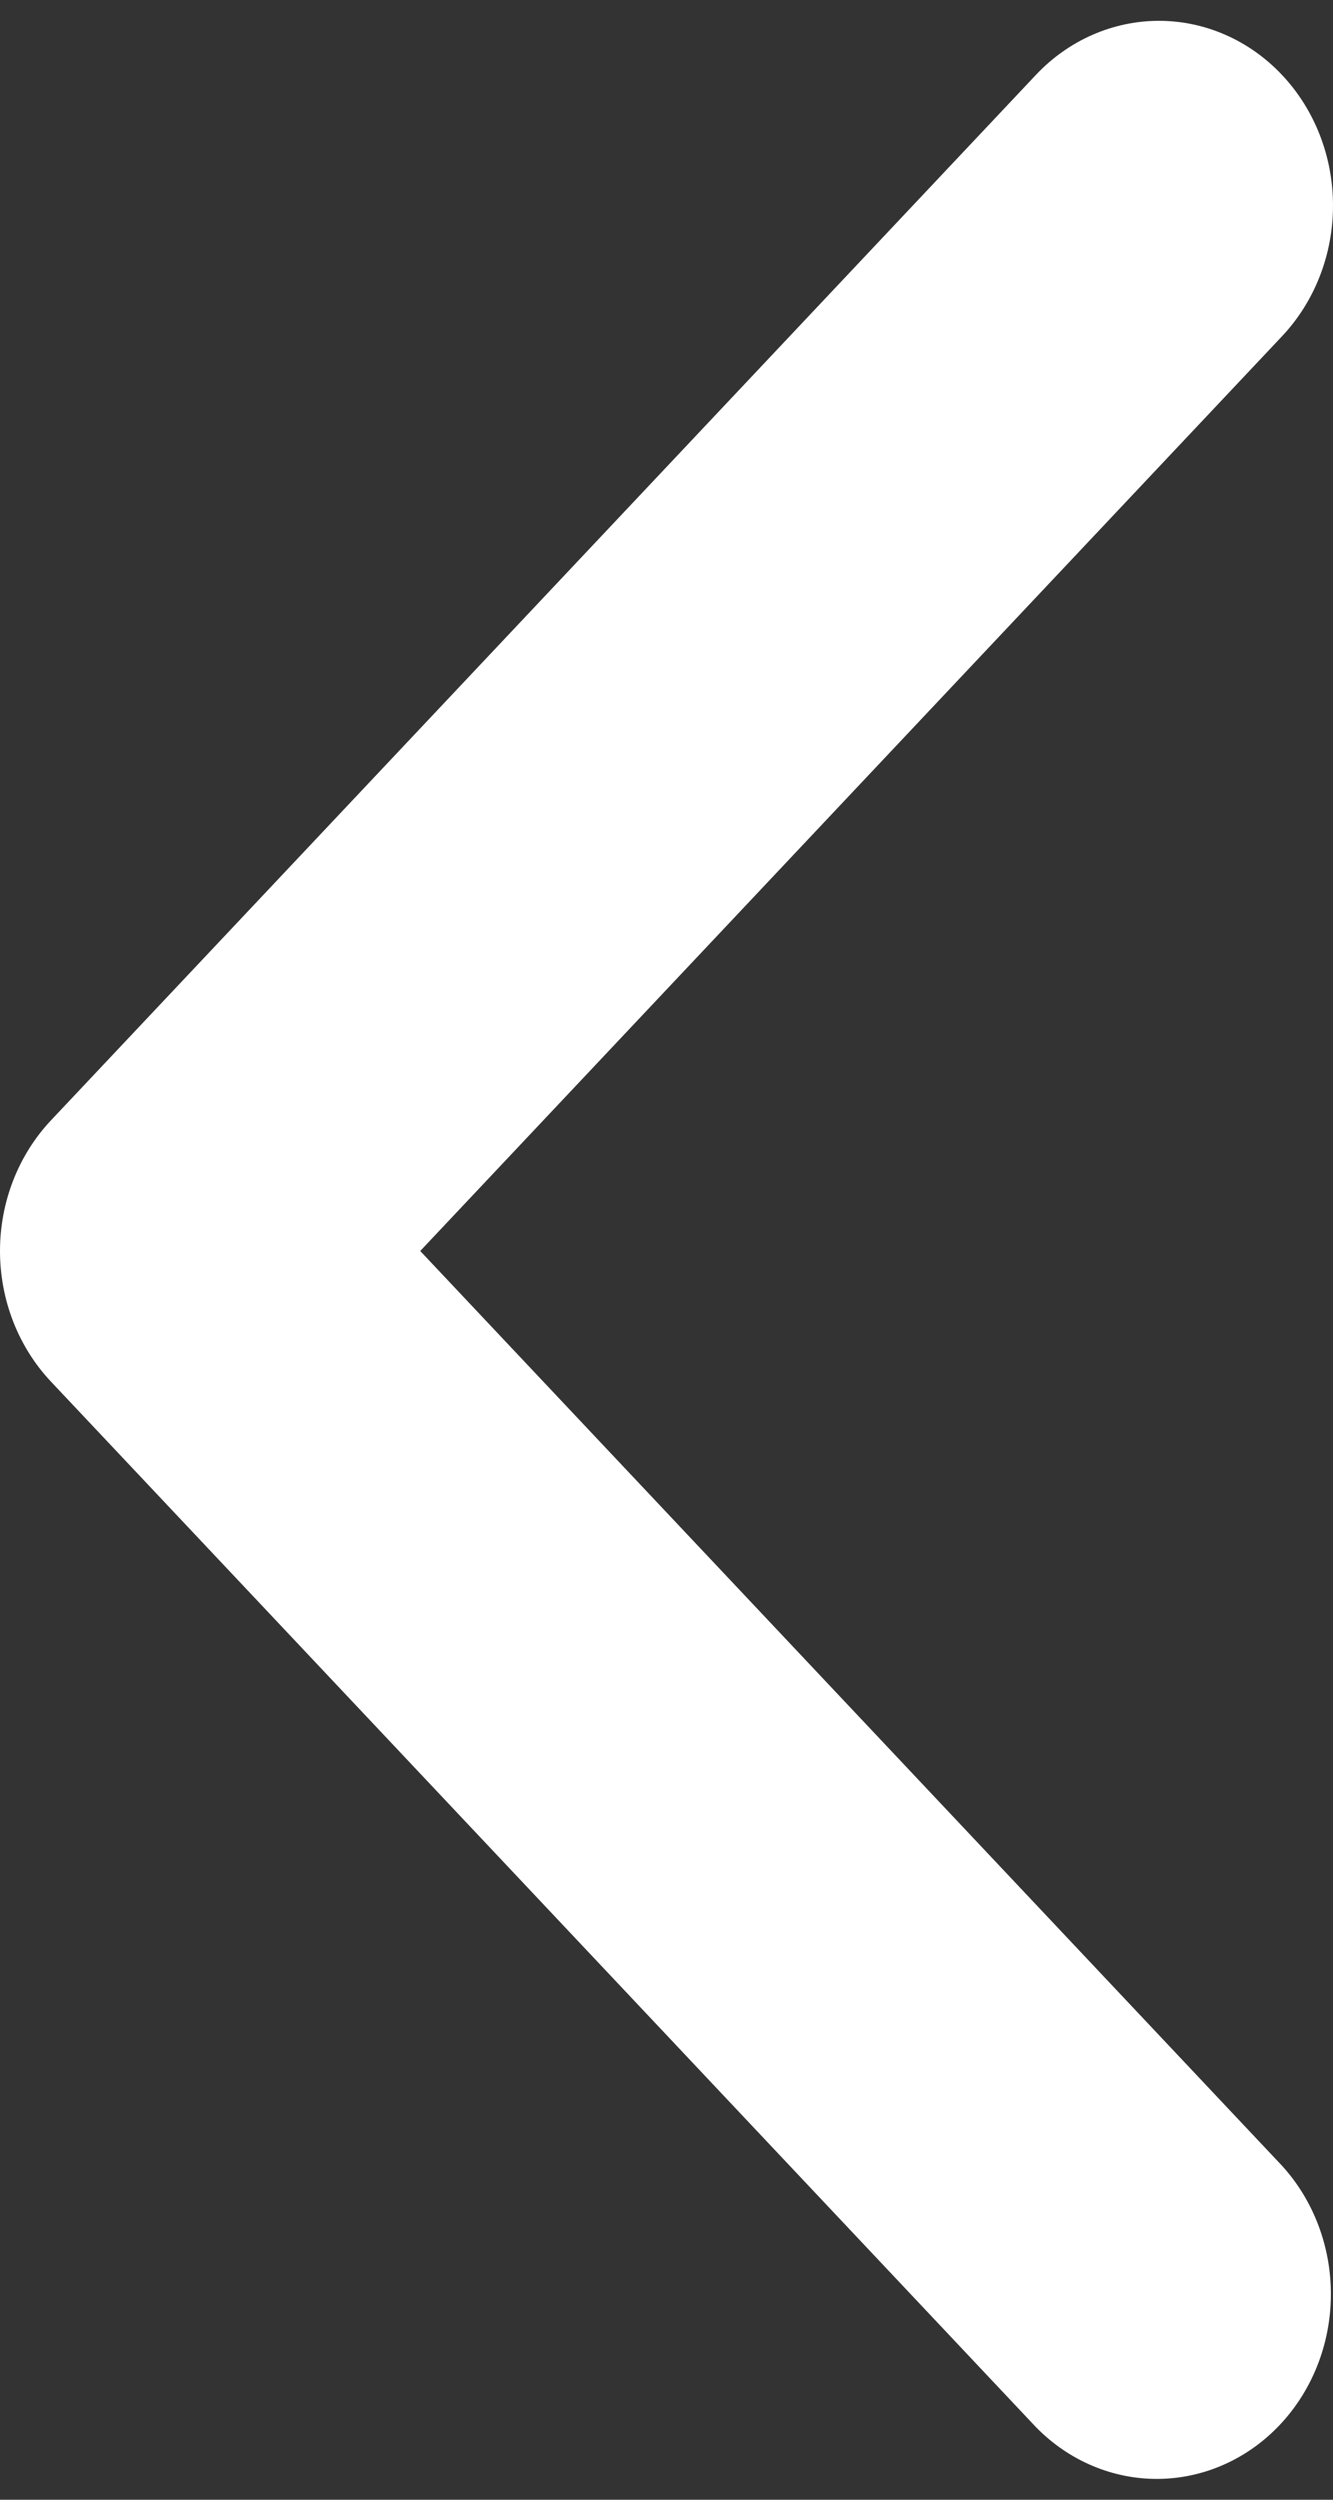 <svg width="32" height="60" viewBox="0 0 32 60" fill="none" xmlns="http://www.w3.org/2000/svg">
<rect x="0" y="0" width="32" height="60" fill="#333333" stroke="none"/>
<g clip-path="url(#clip0_989_3626)">
<path d="M30.776 1.799C31.56 2.63 32 3.758 32 4.935C32 6.111 31.56 7.239 30.776 8.071L10.088 30.027L30.776 51.983C31.538 52.819 31.959 53.94 31.949 55.103C31.94 56.266 31.5 57.379 30.725 58.201C29.951 59.023 28.902 59.49 27.806 59.5C26.711 59.51 25.655 59.063 24.867 58.255L1.224 33.163C0.44 32.331 0 31.203 0 30.027C0 28.851 0.44 27.723 1.224 26.891L24.867 1.799C25.65 0.967 26.713 0.5 27.822 0.5C28.93 0.5 29.993 0.967 30.776 1.799Z" fill="white"/>
</g>
<defs>
<clipPath id="clip0_989_3626">
<rect width="32" height="60" fill="white"/>
</clipPath>
</defs>
</svg>
